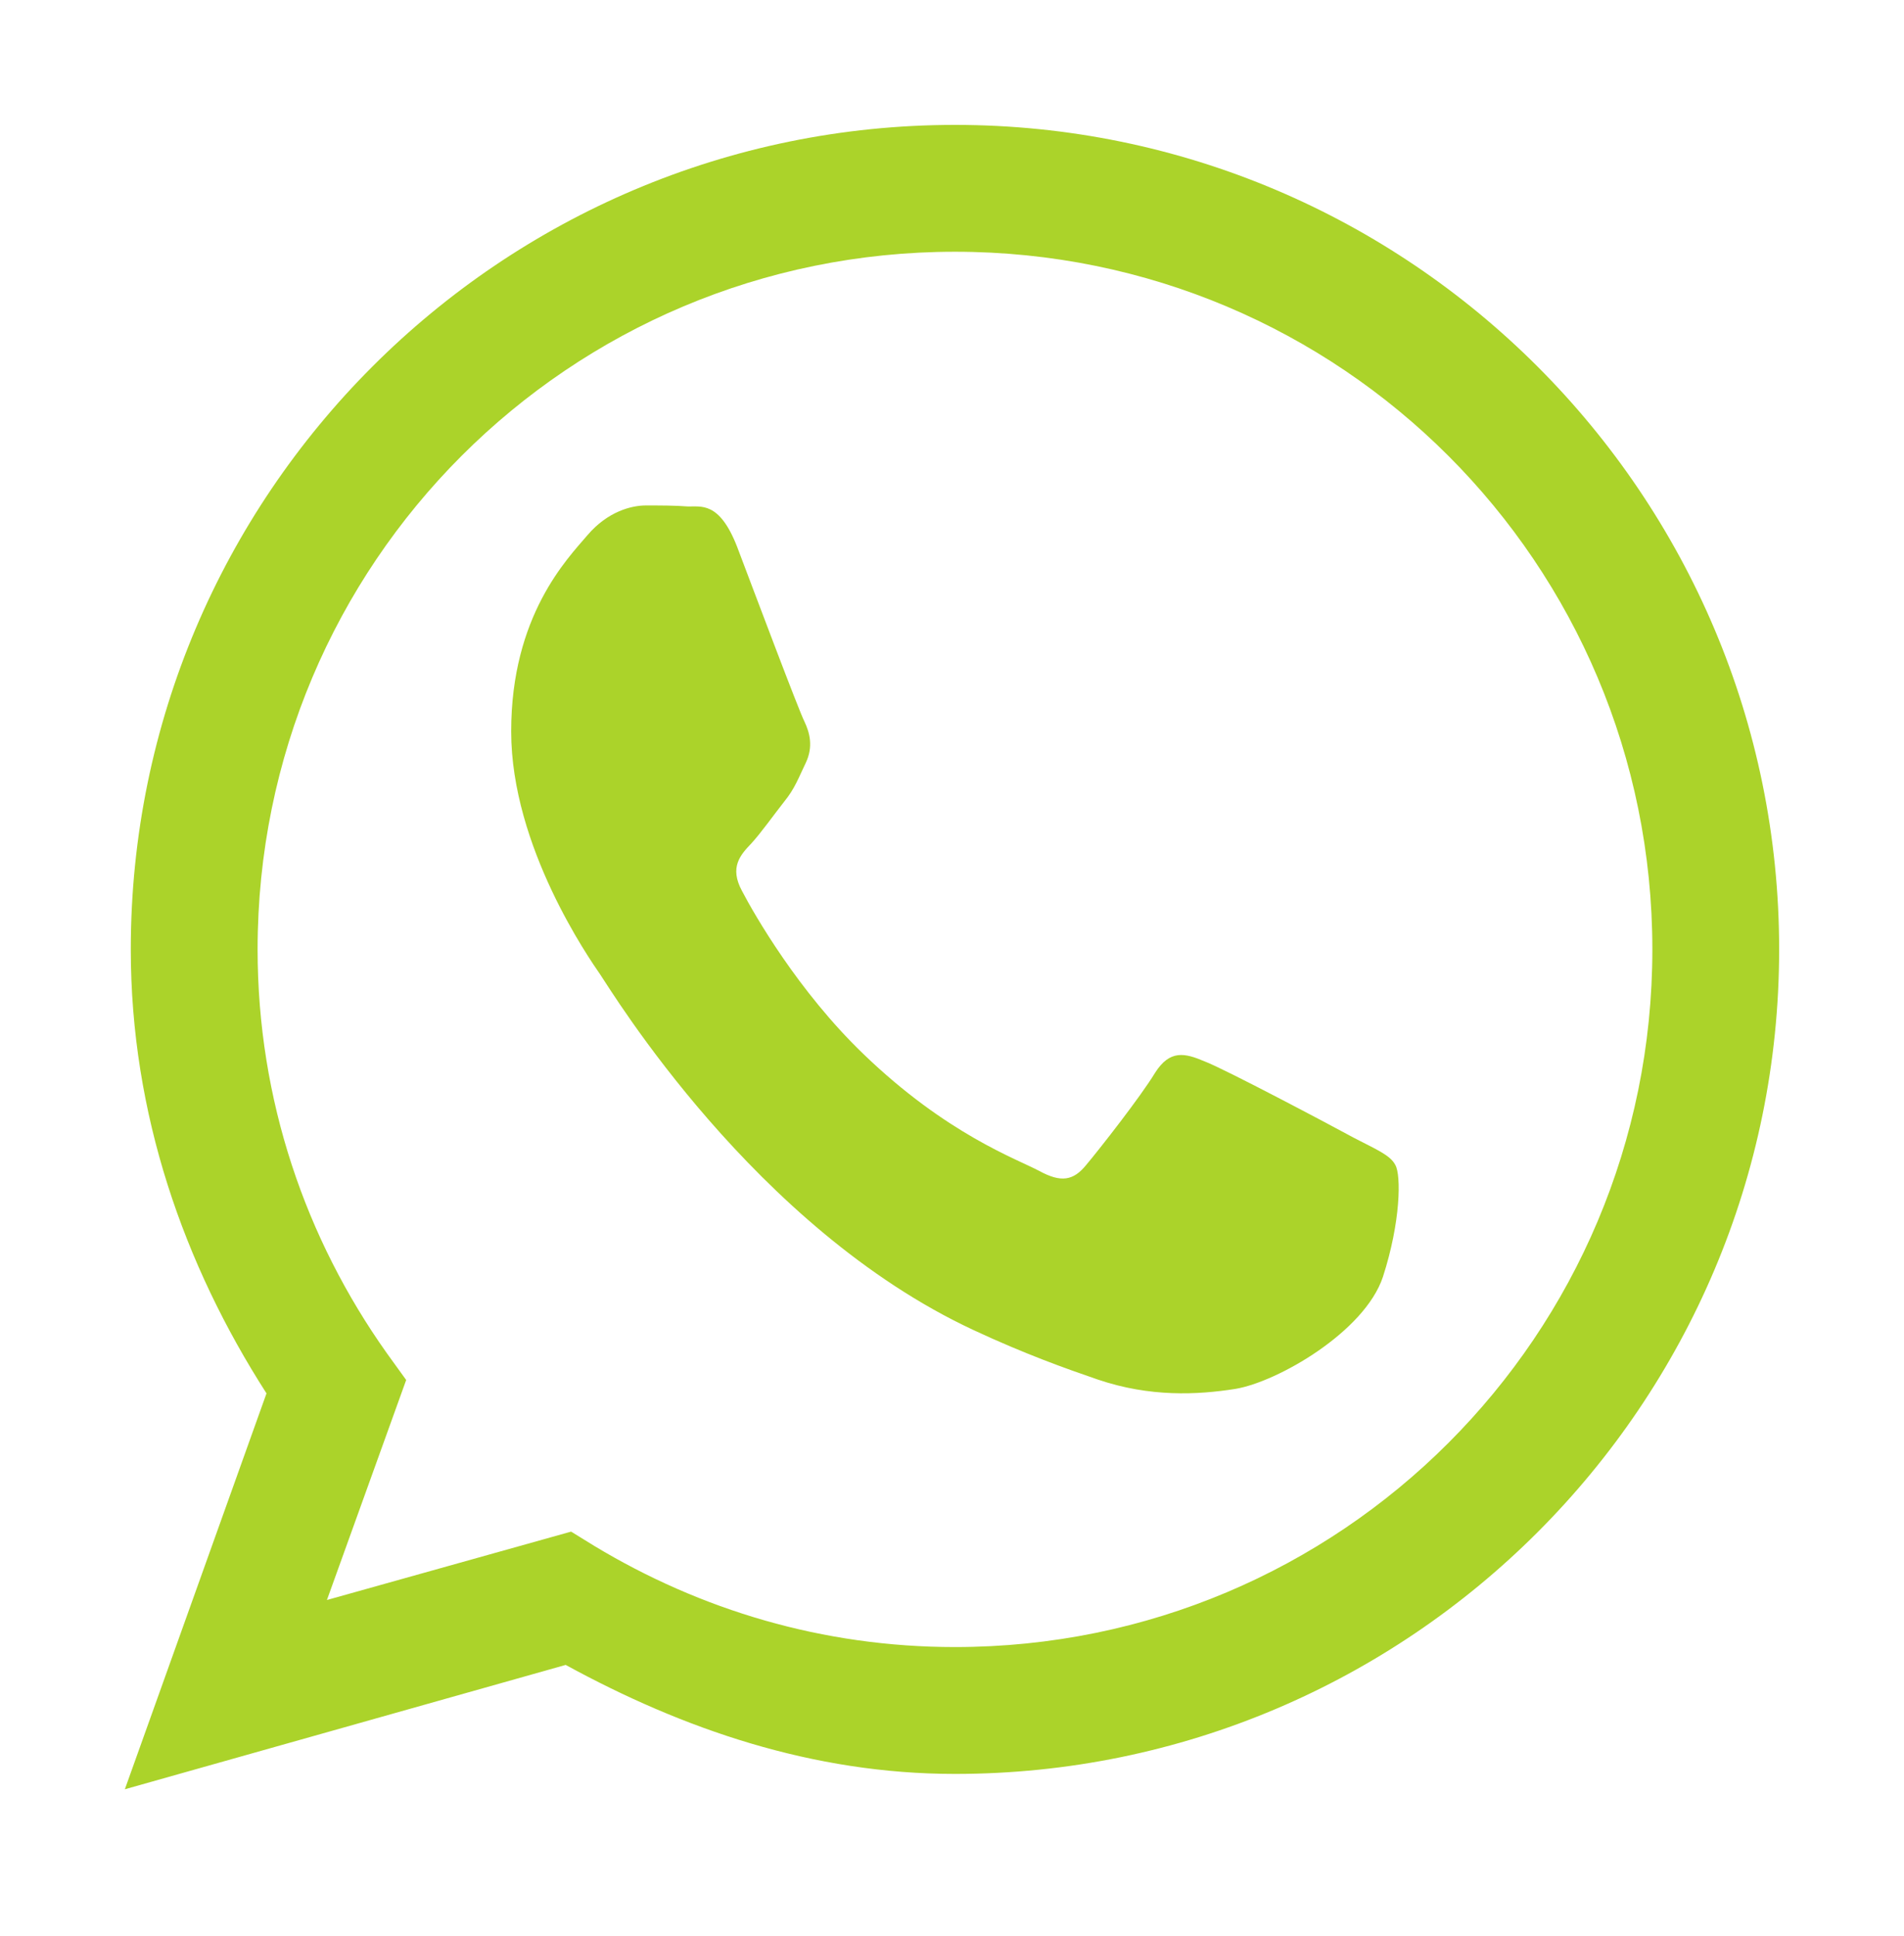 <svg width="61" height="62" viewBox="0 0 61 62" fill="none" xmlns="http://www.w3.org/2000/svg">
<g filter="url(#filter0_d_398_375)">
<circle cx="30.208" cy="26.208" r="24.112" fill="white"/>
<path d="M7.145 50.32L11.338 39.837L18.677 47.175L7.145 50.32Z" fill="white"/>
<path d="M30.595 0C16.028 0 4.19 11.838 4.19 26.405C4.19 31.673 5.888 36.497 8.538 40.623L4 53.301L18.123 49.319C21.868 51.366 26.025 52.81 30.595 52.81C45.162 52.81 57 40.972 57 26.405C57 11.838 45.162 0 30.595 0ZM30.595 4.062C42.957 4.062 52.938 14.043 52.938 26.405C52.938 38.766 42.957 48.747 30.595 48.747C26.358 48.747 22.439 47.557 19.043 45.51L18.297 45.05L10.474 47.24L13.013 40.194L12.394 39.337C9.792 35.672 8.253 31.229 8.253 26.405C8.253 14.043 18.234 4.062 30.595 4.062ZM20.693 12.187C20.233 12.187 19.472 12.377 18.821 13.139C18.186 13.885 16.377 15.71 16.377 19.423C16.377 23.12 18.884 26.706 19.233 27.214C19.583 27.722 24.169 35.323 31.182 38.592C32.849 39.369 34.15 39.829 35.165 40.178C36.847 40.75 38.371 40.67 39.577 40.48C40.925 40.258 43.718 38.655 44.305 36.894C44.877 35.132 44.892 33.625 44.702 33.307C44.543 32.99 44.067 32.8 43.369 32.435C42.671 32.054 39.227 30.229 38.593 29.991C37.958 29.721 37.482 29.61 37.006 30.356C36.546 31.118 35.213 32.816 34.8 33.307C34.388 33.815 33.991 33.879 33.293 33.498C32.579 33.117 30.326 32.324 27.66 29.753C25.581 27.754 24.169 25.294 23.772 24.532C23.359 23.771 23.724 23.374 24.073 23.009C24.391 22.66 24.772 22.12 25.121 21.676C25.47 21.248 25.581 20.914 25.819 20.422C26.057 19.915 25.946 19.47 25.771 19.105C25.581 18.725 24.184 15.011 23.613 13.504C23.042 12.044 22.455 12.234 22.026 12.219C21.63 12.187 21.154 12.187 20.693 12.187Z" fill="#ABD32A"/>
</g>
<defs>
<filter id="filter0_d_398_375" x="0" y="0" width="61" height="61.302" filterUnits="userSpaceOnUse" color-interpolation-filters="sRGB">
<feFlood flood-opacity="0" result="BackgroundImageFix"/>
<feColorMatrix in="SourceAlpha" type="matrix" values="0 0 0 0 0 0 0 0 0 0 0 0 0 0 0 0 0 0 127 0" result="hardAlpha"/>
<feOffset dy="4"/>
<feGaussianBlur stdDeviation="2"/>
<feComposite in2="hardAlpha" operator="out"/>
<feColorMatrix type="matrix" values="0 0 0 0 0 0 0 0 0 0 0 0 0 0 0 0 0 0 0.08 0"/>
<feBlend mode="normal" in2="BackgroundImageFix" result="effect1_dropShadow_398_375"/>
<feBlend mode="normal" in="SourceGraphic" in2="effect1_dropShadow_398_375" result="shape"/>
</filter>
</defs>
</svg>
